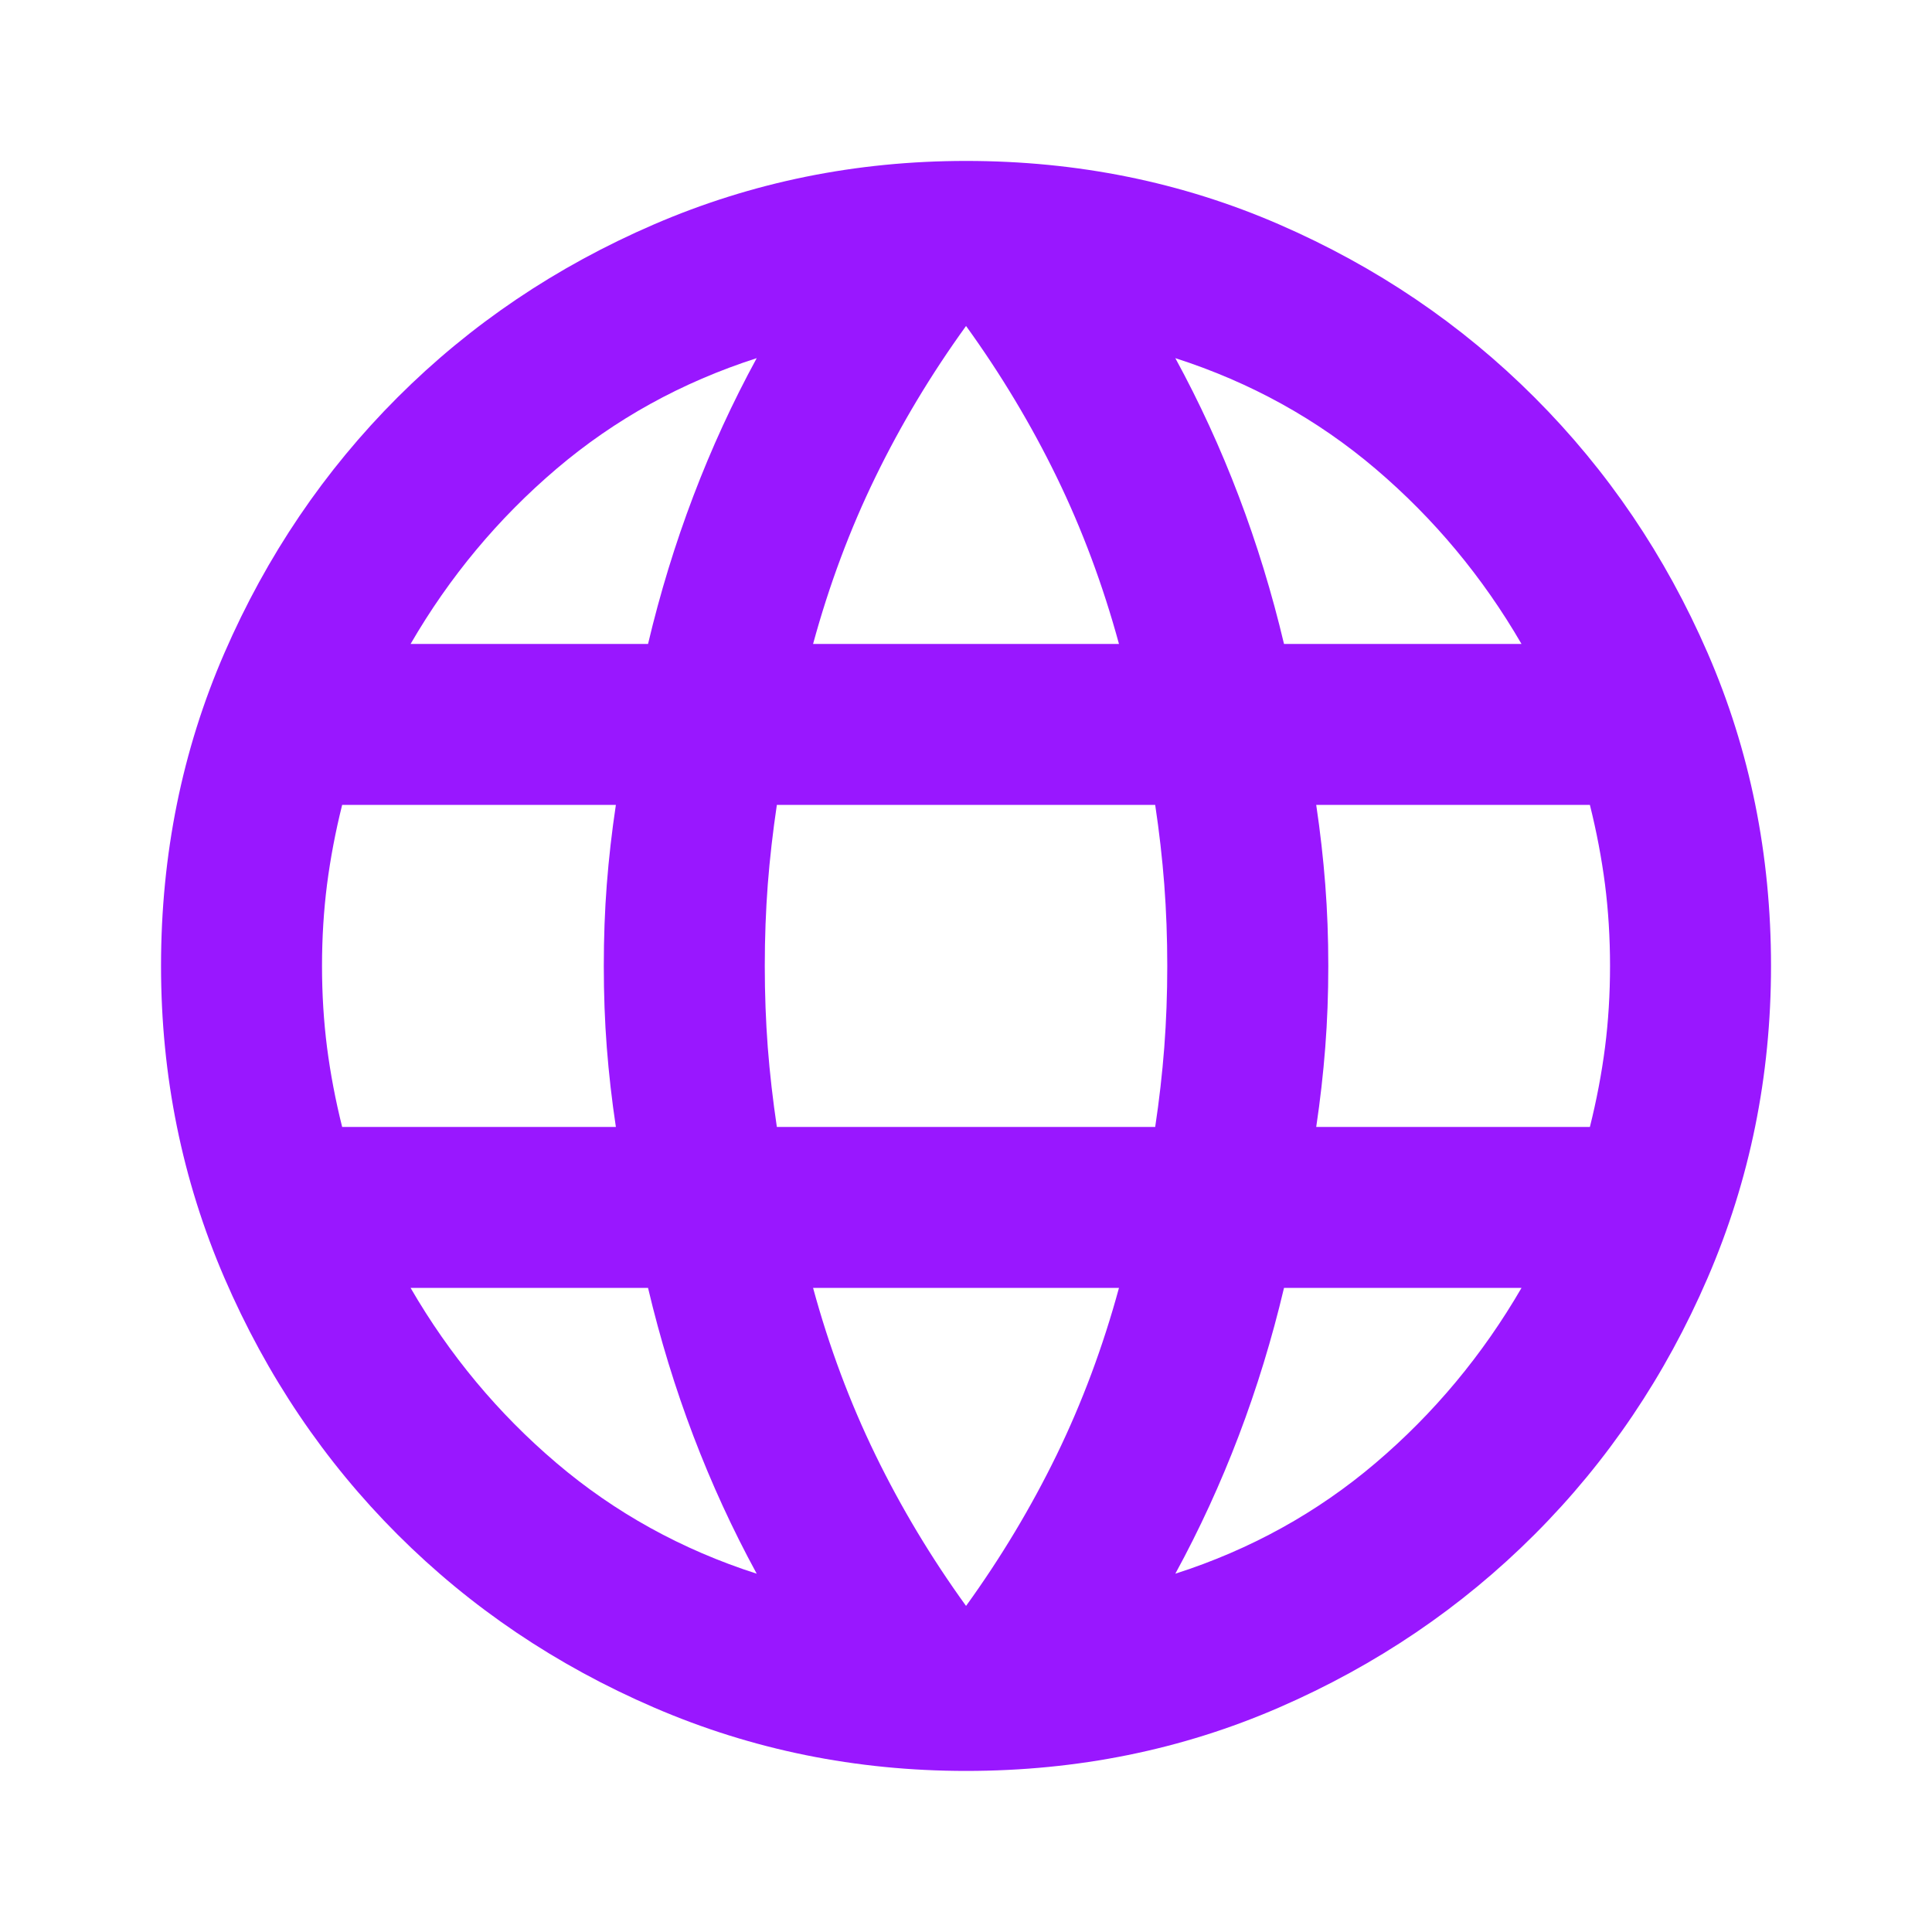 <svg width="40" height="40" viewBox="0 0 40 40" fill="none" xmlns="http://www.w3.org/2000/svg">
<mask id="mask0_6897_24266" style="mask-type:alpha" maskUnits="userSpaceOnUse" x="0" y="0" width="40" height="40">
<rect width="40" height="40" fill="#D9D9D9"/>
</mask>
<g mask="url(#mask0_6897_24266)">
<path d="M20.001 36.665C17.723 36.665 15.57 36.228 13.542 35.353C11.514 34.478 9.744 33.283 8.23 31.77C6.716 30.256 5.521 28.485 4.646 26.457C3.771 24.429 3.334 22.276 3.334 19.999C3.334 17.693 3.771 15.533 4.646 13.52C5.521 11.506 6.716 9.742 8.23 8.228C9.744 6.714 11.514 5.52 13.542 4.645C15.57 3.77 17.723 3.332 20.001 3.332C22.306 3.332 24.466 3.77 26.48 4.645C28.494 5.52 30.258 6.714 31.771 8.228C33.285 9.742 34.48 11.506 35.355 13.52C36.23 15.533 36.667 17.693 36.667 19.999C36.667 22.276 36.23 24.429 35.355 26.457C34.48 28.485 33.285 30.256 31.771 31.77C30.258 33.283 28.494 34.478 26.48 35.353C24.466 36.228 22.306 36.665 20.001 36.665ZM20.001 33.249C20.723 32.249 21.348 31.207 21.876 30.124C22.403 29.04 22.834 27.888 23.167 26.665H16.834C17.167 27.888 17.598 29.04 18.126 30.124C18.653 31.207 19.278 32.249 20.001 33.249ZM15.667 32.582C15.167 31.665 14.73 30.714 14.355 29.728C13.98 28.742 13.667 27.721 13.417 26.665H8.501C9.306 28.054 10.313 29.263 11.521 30.29C12.73 31.318 14.112 32.082 15.667 32.582ZM24.334 32.582C25.89 32.082 27.271 31.318 28.48 30.29C29.688 29.263 30.695 28.054 31.501 26.665H26.584C26.334 27.721 26.021 28.742 25.646 29.728C25.271 30.714 24.834 31.665 24.334 32.582ZM7.084 23.332H12.751C12.667 22.776 12.605 22.228 12.563 21.686C12.521 21.145 12.501 20.582 12.501 19.999C12.501 19.415 12.521 18.853 12.563 18.311C12.605 17.77 12.667 17.221 12.751 16.665H7.084C6.945 17.221 6.841 17.77 6.771 18.311C6.702 18.853 6.667 19.415 6.667 19.999C6.667 20.582 6.702 21.145 6.771 21.686C6.841 22.228 6.945 22.776 7.084 23.332ZM16.084 23.332H23.917C24.001 22.776 24.063 22.228 24.105 21.686C24.146 21.145 24.167 20.582 24.167 19.999C24.167 19.415 24.146 18.853 24.105 18.311C24.063 17.77 24.001 17.221 23.917 16.665H16.084C16.001 17.221 15.938 17.77 15.896 18.311C15.855 18.853 15.834 19.415 15.834 19.999C15.834 20.582 15.855 21.145 15.896 21.686C15.938 22.228 16.001 22.776 16.084 23.332ZM27.251 23.332H32.917C33.056 22.776 33.16 22.228 33.23 21.686C33.299 21.145 33.334 20.582 33.334 19.999C33.334 19.415 33.299 18.853 33.23 18.311C33.16 17.77 33.056 17.221 32.917 16.665H27.251C27.334 17.221 27.396 17.77 27.438 18.311C27.48 18.853 27.501 19.415 27.501 19.999C27.501 20.582 27.48 21.145 27.438 21.686C27.396 22.228 27.334 22.776 27.251 23.332ZM26.584 13.332H31.501C30.695 11.943 29.688 10.735 28.48 9.707C27.271 8.679 25.89 7.915 24.334 7.415C24.834 8.332 25.271 9.283 25.646 10.27C26.021 11.256 26.334 12.277 26.584 13.332ZM16.834 13.332H23.167C22.834 12.11 22.403 10.957 21.876 9.874C21.348 8.79 20.723 7.749 20.001 6.749C19.278 7.749 18.653 8.79 18.126 9.874C17.598 10.957 17.167 12.11 16.834 13.332ZM8.501 13.332H13.417C13.667 12.277 13.98 11.256 14.355 10.27C14.73 9.283 15.167 8.332 15.667 7.415C14.112 7.915 12.73 8.679 11.521 9.707C10.313 10.735 9.306 11.943 8.501 13.332Z" fill="#9917FF"/>
</g>
</svg>
